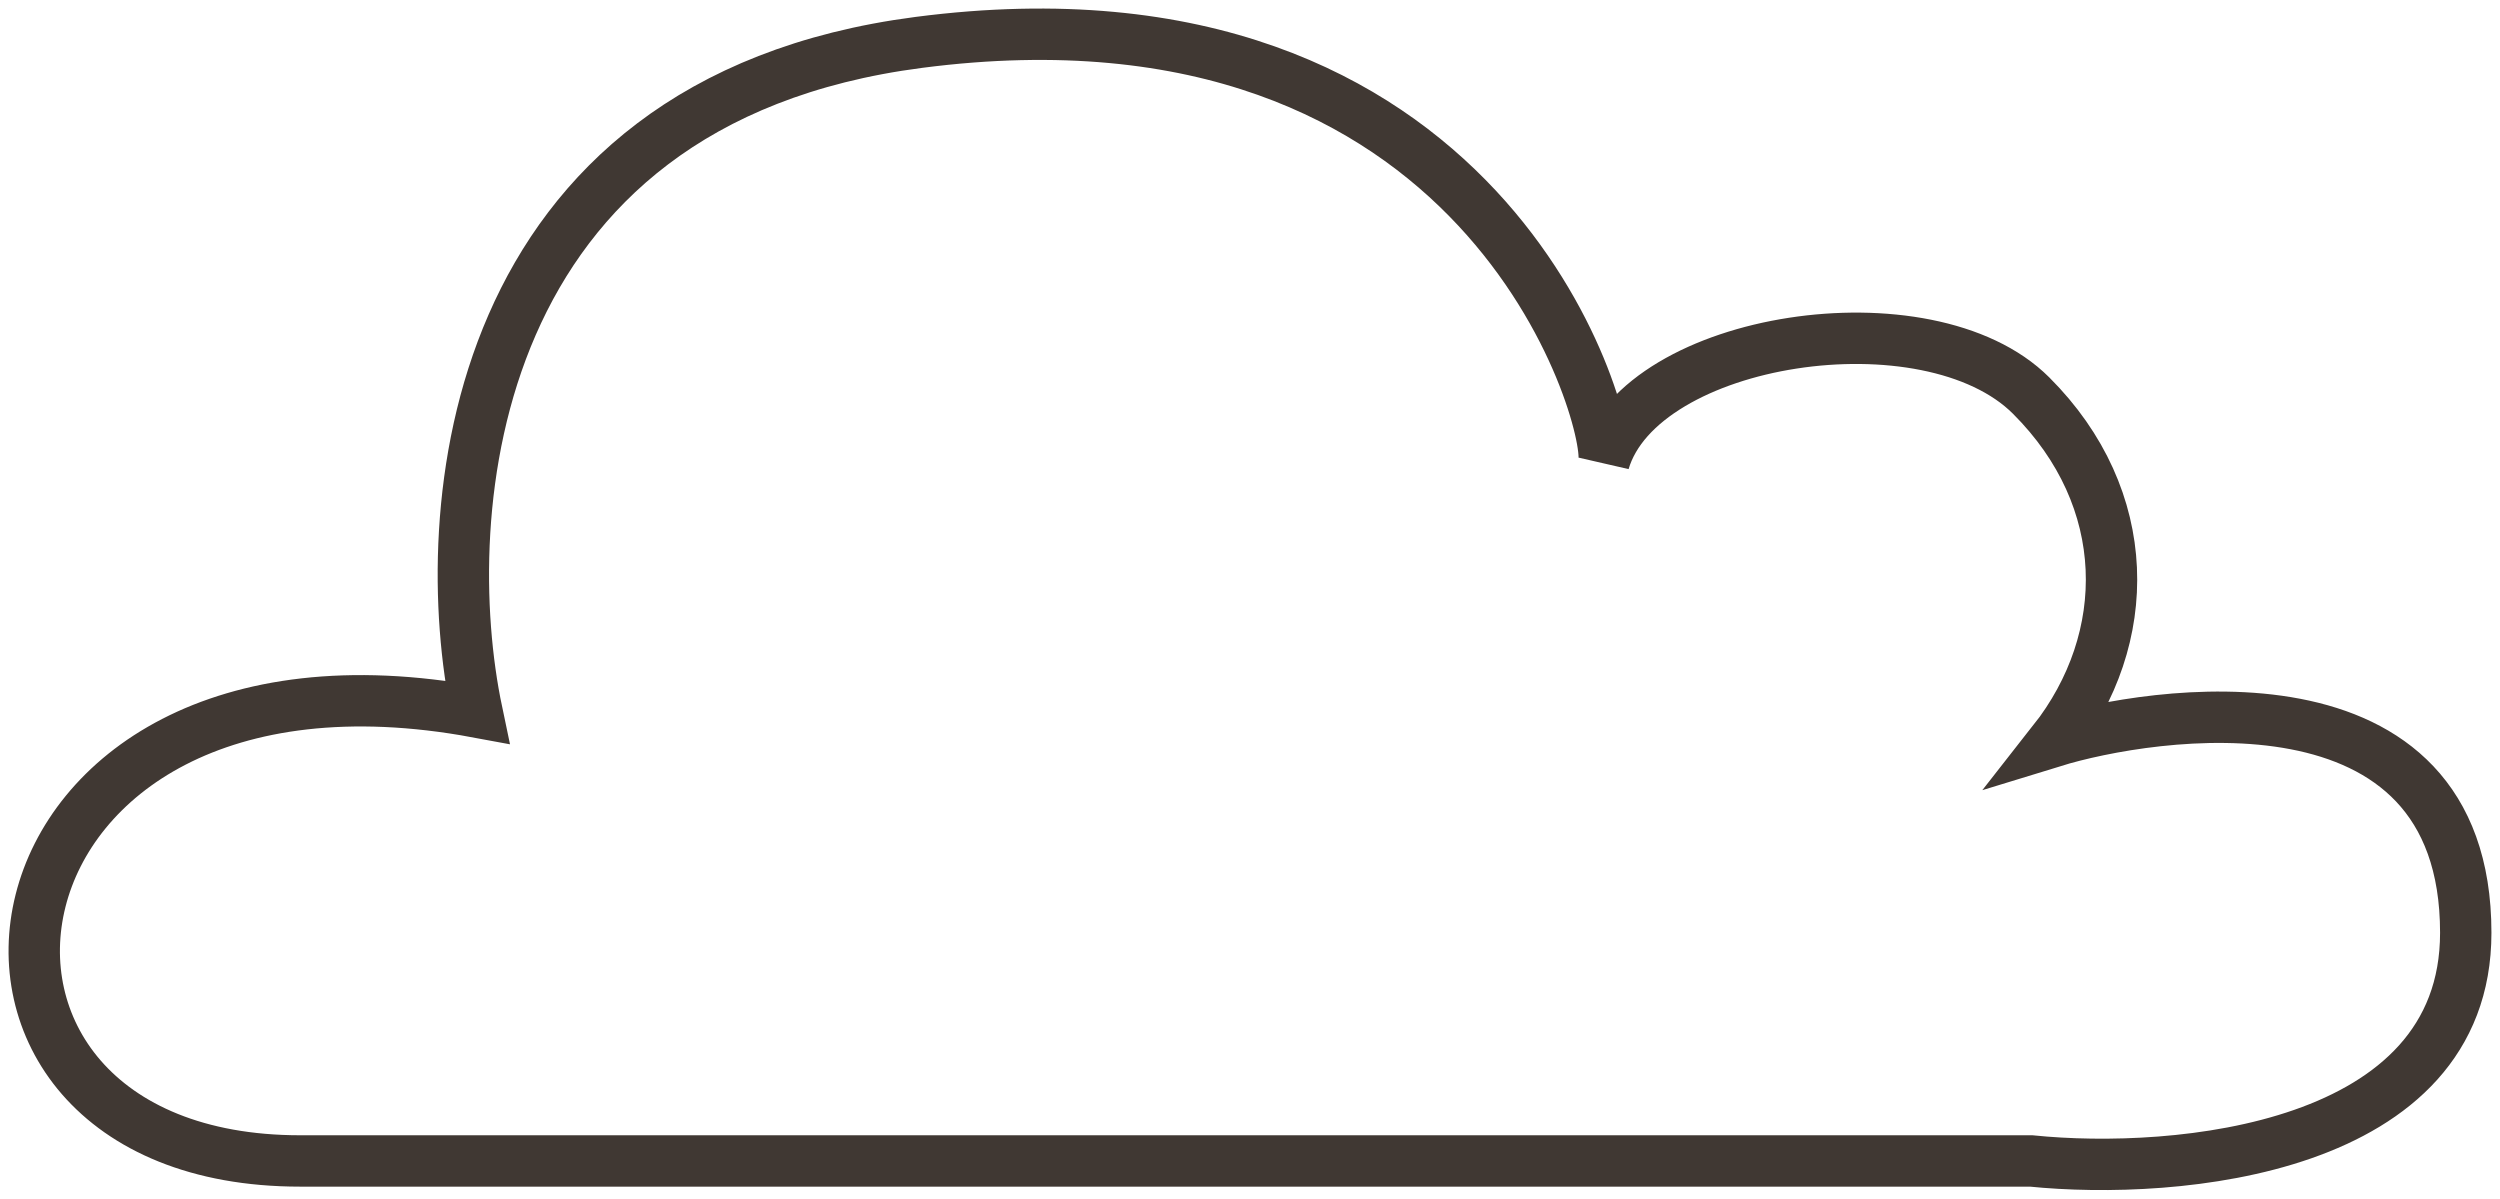<?xml version="1.0" encoding="UTF-8"?> <svg xmlns="http://www.w3.org/2000/svg" width="146" height="70" viewBox="0 0 146 70" fill="none"> <path d="M53.666 2.475C27.168 5.913 25.419 29.98 27.856 41.584C-2.255 35.997 -6.557 67.8 17.532 67.8H118.62C127.08 68.659 144 67.198 144 54.477C144 38.575 125.503 41.584 119.911 43.303C124.643 37.286 124.643 29.12 118.62 23.104C112.598 17.087 95.822 19.666 93.671 26.972C94.101 24.393 86.788 -1.823 53.666 2.475Z" stroke="#403833" stroke-width="3"></path> </svg> 